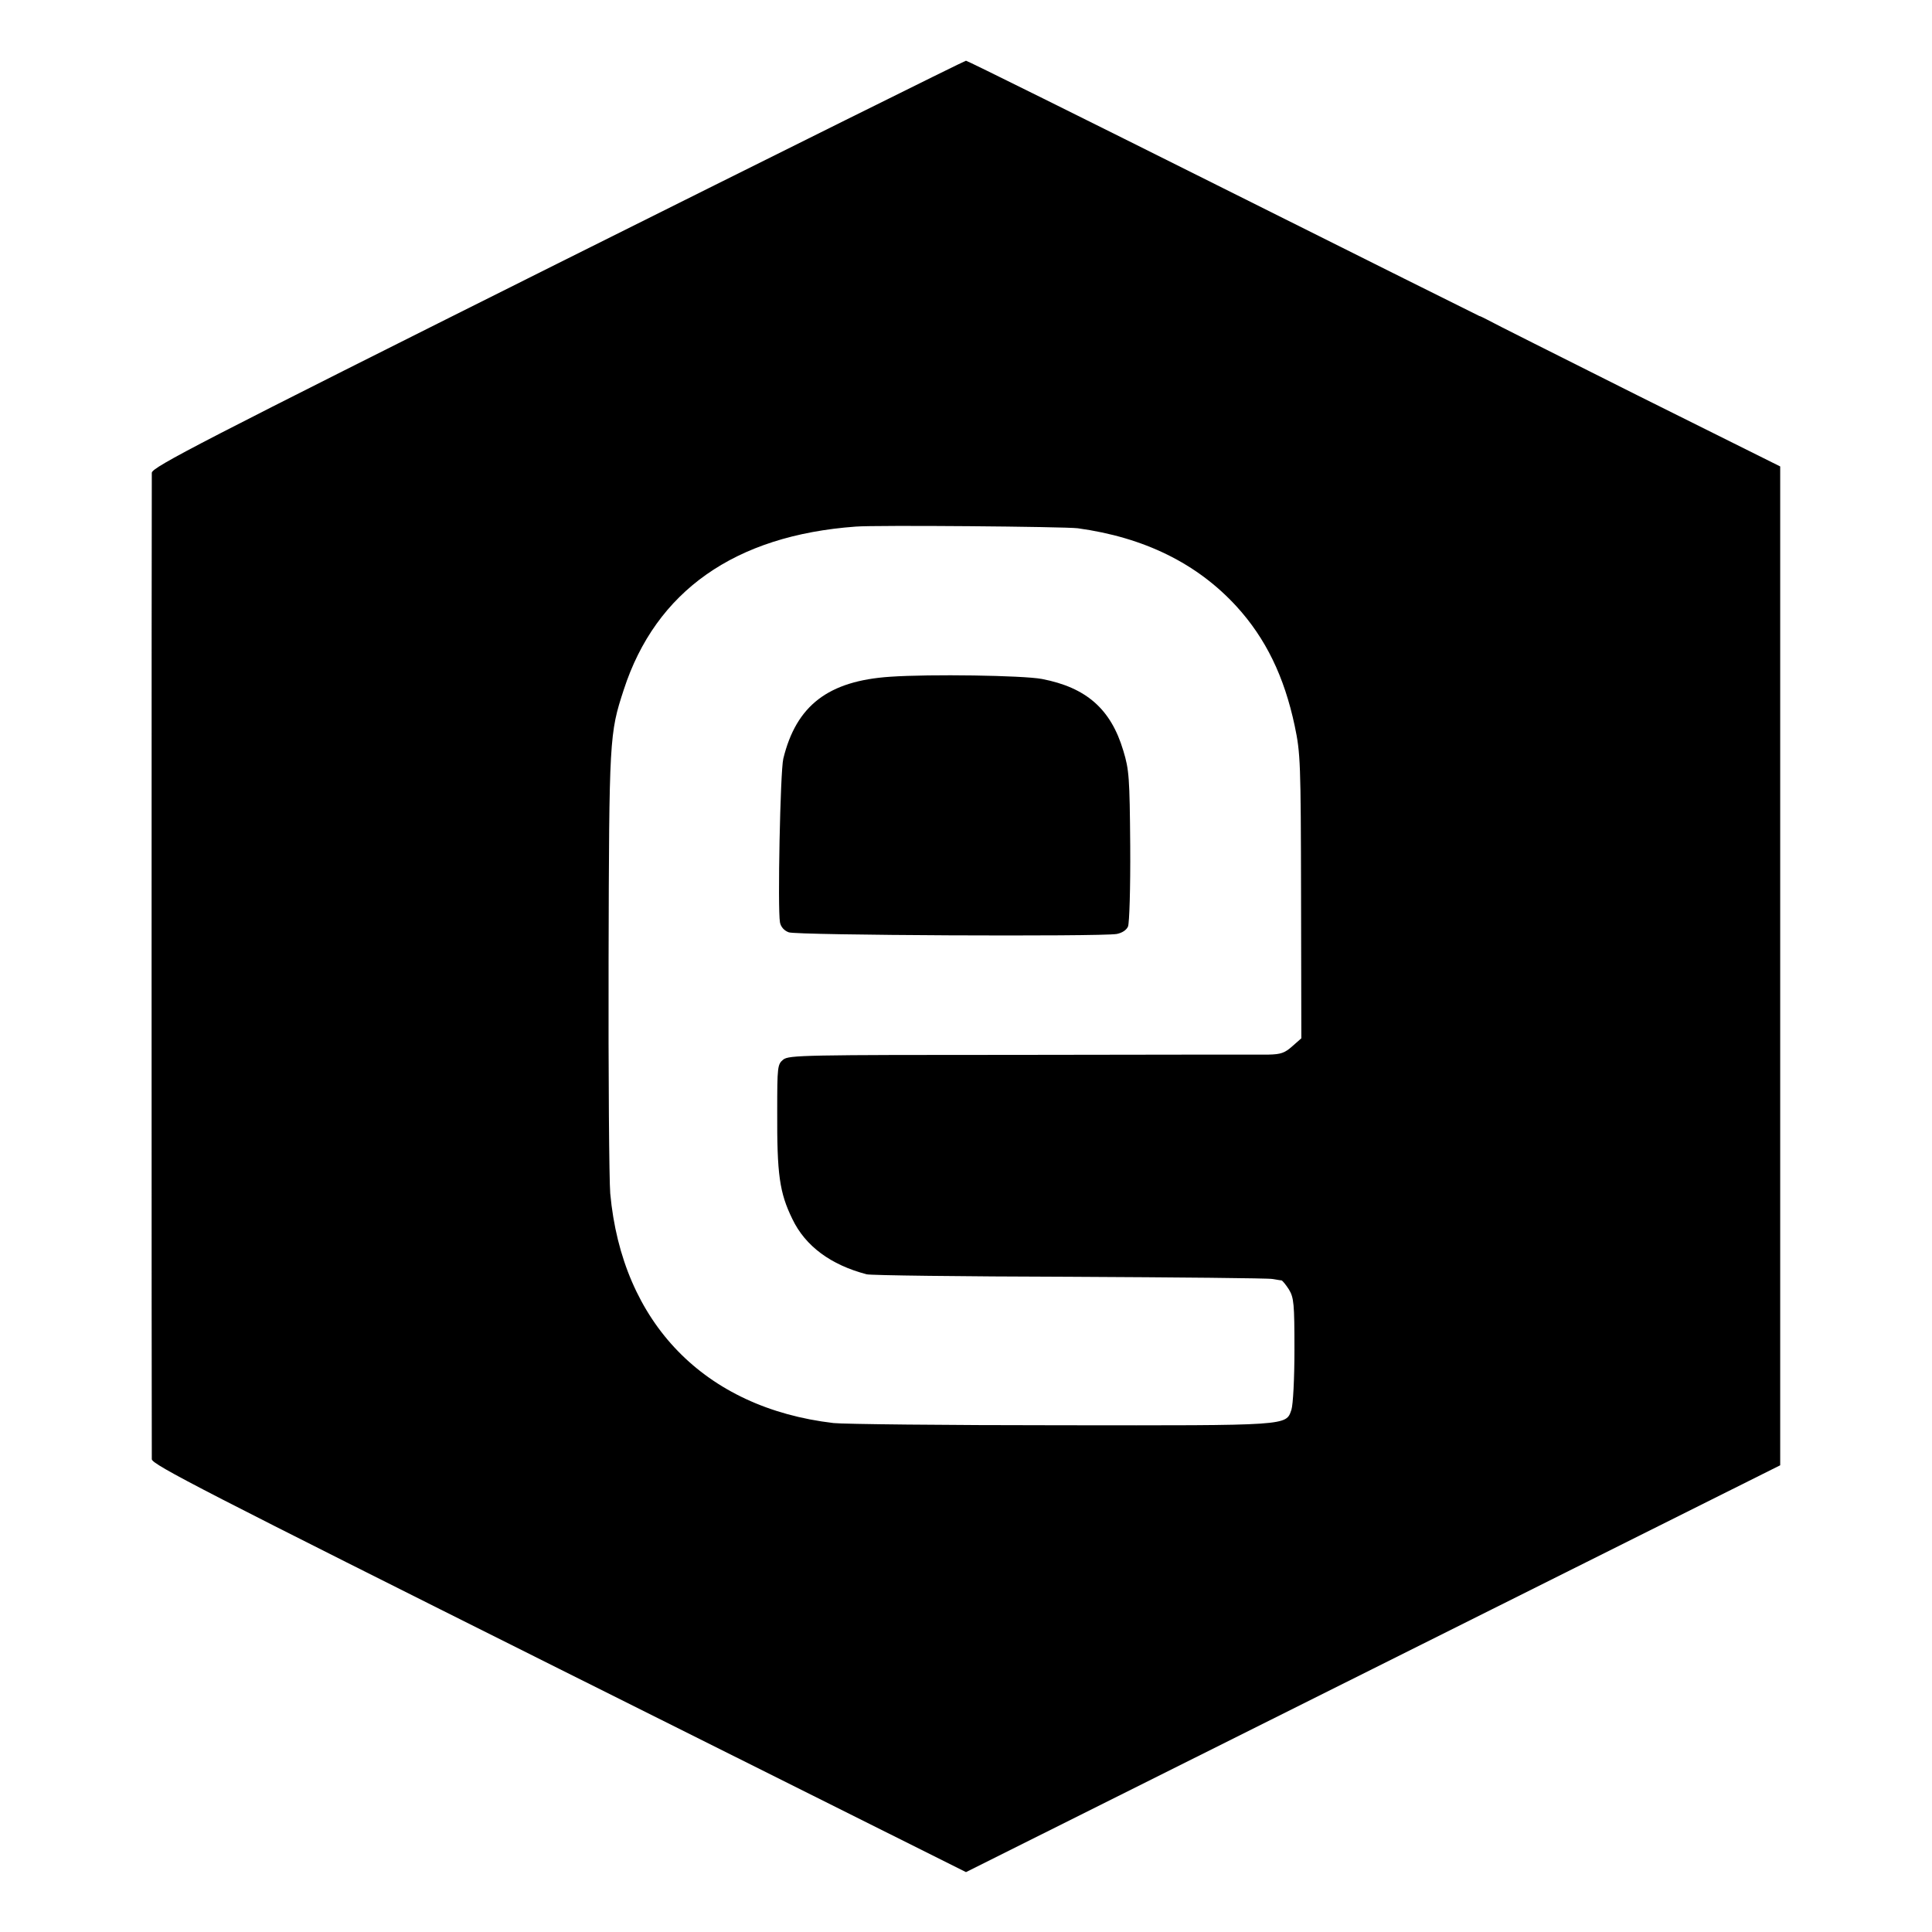 <svg version="1" xmlns="http://www.w3.org/2000/svg" width="933.333" height="933.333" viewBox="0 0 700 700"><path d="M202 95.5C73 160 55 169.3 55 171.3c-.1 2.7-.1 354.3 0 357.4 0 1.9 19.1 11.7 147.5 75.9L350 678.3l147.5-73.7L645 530.9v-8.2V169l-51.8-25.8c-28.5-14.3-52.9-26.5-54.2-27.3-1.4-.7-2.7-1.4-3-1.4-.3-.1-42-20.9-92.8-46.3S350.5 22 350 22s-67.1 33.1-148 73.5zm188.5 95.9c24 3.3 43.2 12.7 57.5 28.3 10.6 11.6 17.3 25.4 21.1 43.3 2.1 10 2.2 13.1 2.3 61.8l.1 51.4-3.3 2.9c-2.7 2.4-4.1 2.9-8.5 3-2.8 0-43.1 0-89.4.1-79.2 0-84.4.1-86.5 1.7-2.1 1.7-2.2 2.6-2.2 18.7-.1 22.9.8 29.5 5.5 39.1 4.7 9.8 13.9 16.6 26.9 20 1.4.4 34.5.8 73.5.9 39.1.2 72.1.5 73.5.8 1.4.2 2.8.5 3.3.5.4.1 1.6 1.6 2.7 3.3 1.8 3 2 5.1 2 21.9 0 10.6-.5 19.9-1.1 21.7-2 5.8-.4 5.7-83.6 5.6-41.7 0-78.7-.4-82.3-.8-46.8-5.5-76.6-36.3-80.9-83.2-.4-4.9-.7-42.9-.6-84.4.2-80.8.3-82.2 5.5-98.1 11.6-35.7 40.2-55.9 84-59.1 7.2-.6 75.7 0 80.5.6z"/><path d="M322.5 245.2c-22.4 1.5-34 10.4-38.7 29.7-1.1 4.7-2.1 54.4-1.2 59.3.3 1.6 1.5 3 3.2 3.6 2.8 1.1 112.8 1.6 118.8.6 2-.4 3.5-1.4 4.1-2.7.5-1.3.9-14 .8-29.2-.2-24.8-.4-27.6-2.5-34.5-4.5-15.1-13.4-22.9-29.5-26-7-1.3-40.6-1.8-55-.8z"/></svg>